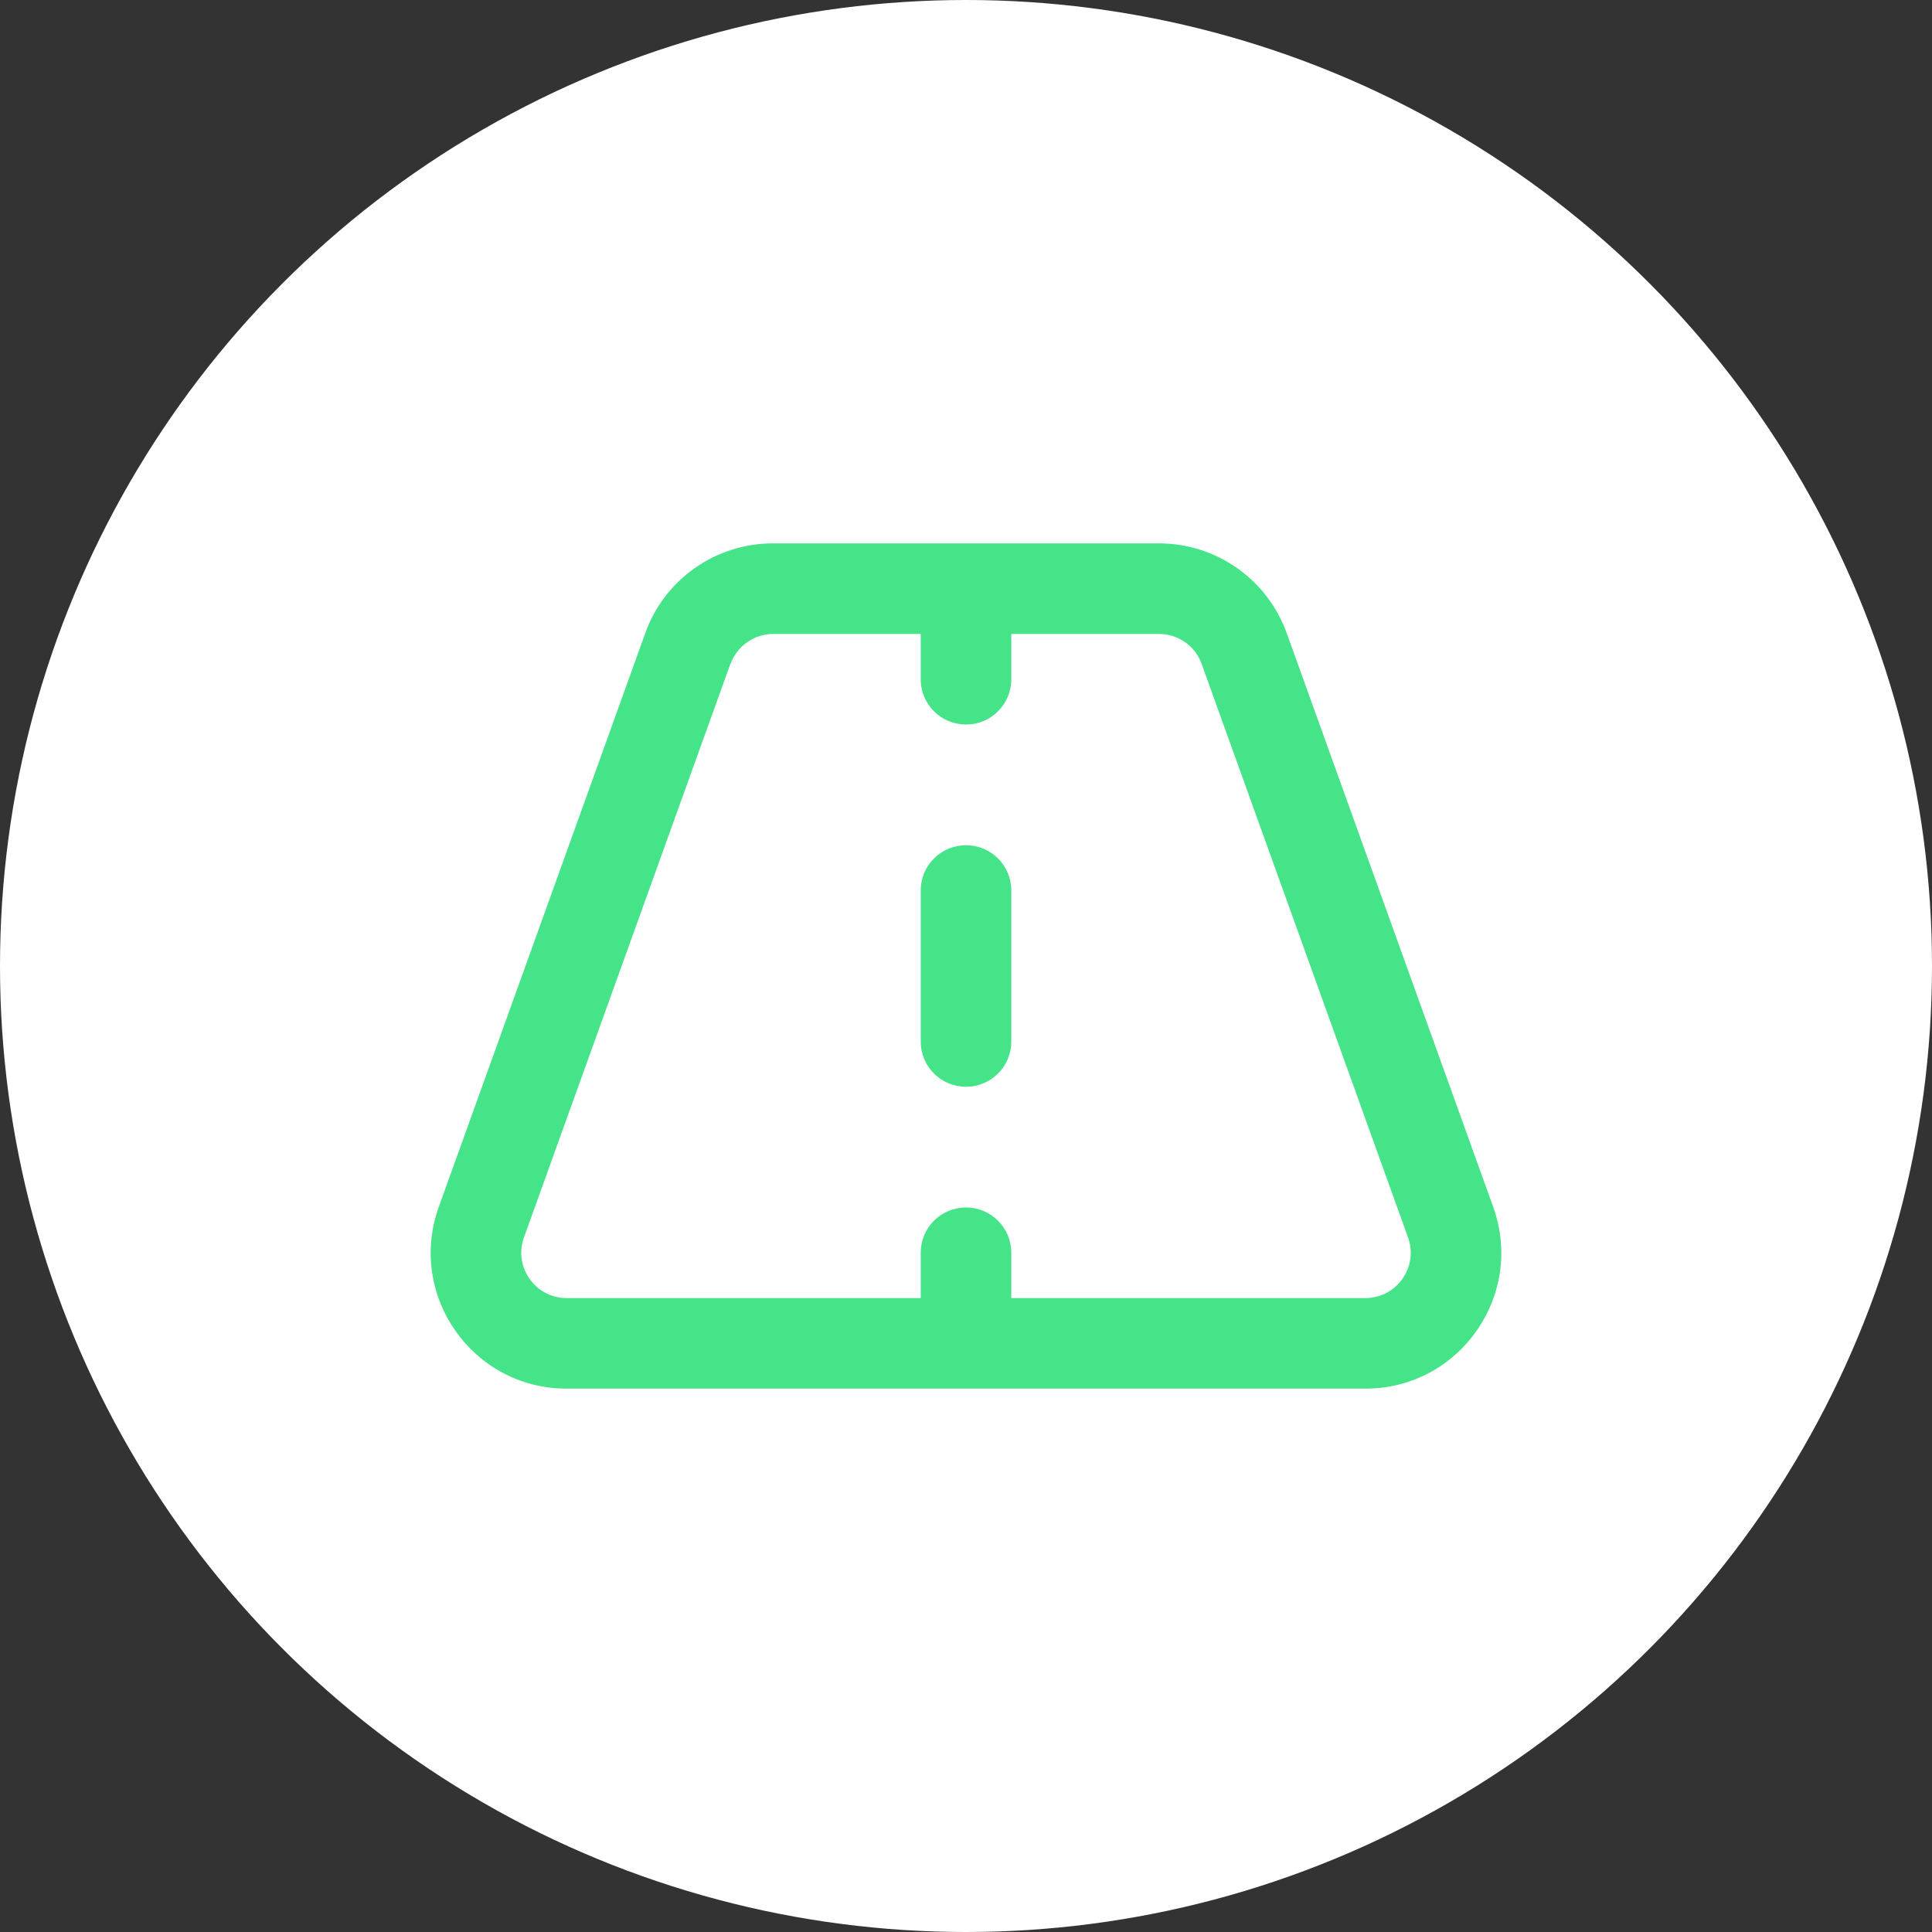 <svg width="64" height="64" viewBox="0 0 64 64" fill="none" xmlns="http://www.w3.org/2000/svg">
<rect x="0" y="0" width="64" height="64" fill="#333333" stroke="none"/>
<circle cx="32" cy="32" r="32" fill="white"/>
<path d="M25.606 18C23.706 18 22.012 19.188 21.375 20.975L14.537 39.975C13.481 42.906 15.65 46 18.769 46H45.231C48.35 46 50.519 42.906 49.462 39.975L42.625 20.975C41.981 19.188 40.288 18 38.394 18H25.606ZM24.2 21.994C24.413 21.4 24.981 21 25.613 21H30.5V22.5C30.5 23.331 31.169 24 32 24C32.831 24 33.5 23.331 33.5 22.5V21H38.394C39.025 21 39.594 21.394 39.806 21.994L46.644 40.994C46.994 41.969 46.269 43 45.231 43H33.5V41.5C33.5 40.669 32.831 40 32 40C31.169 40 30.5 40.669 30.5 41.5V43H18.769C17.731 43 17.006 41.969 17.356 40.994L24.194 21.994H24.2ZM33.5 29.5C33.5 28.669 32.831 28 32 28C31.169 28 30.5 28.669 30.5 29.5V34.5C30.5 35.331 31.169 36 32 36C32.831 36 33.5 35.331 33.5 34.5V29.5Z" fill="#45E489"/>
</svg>
